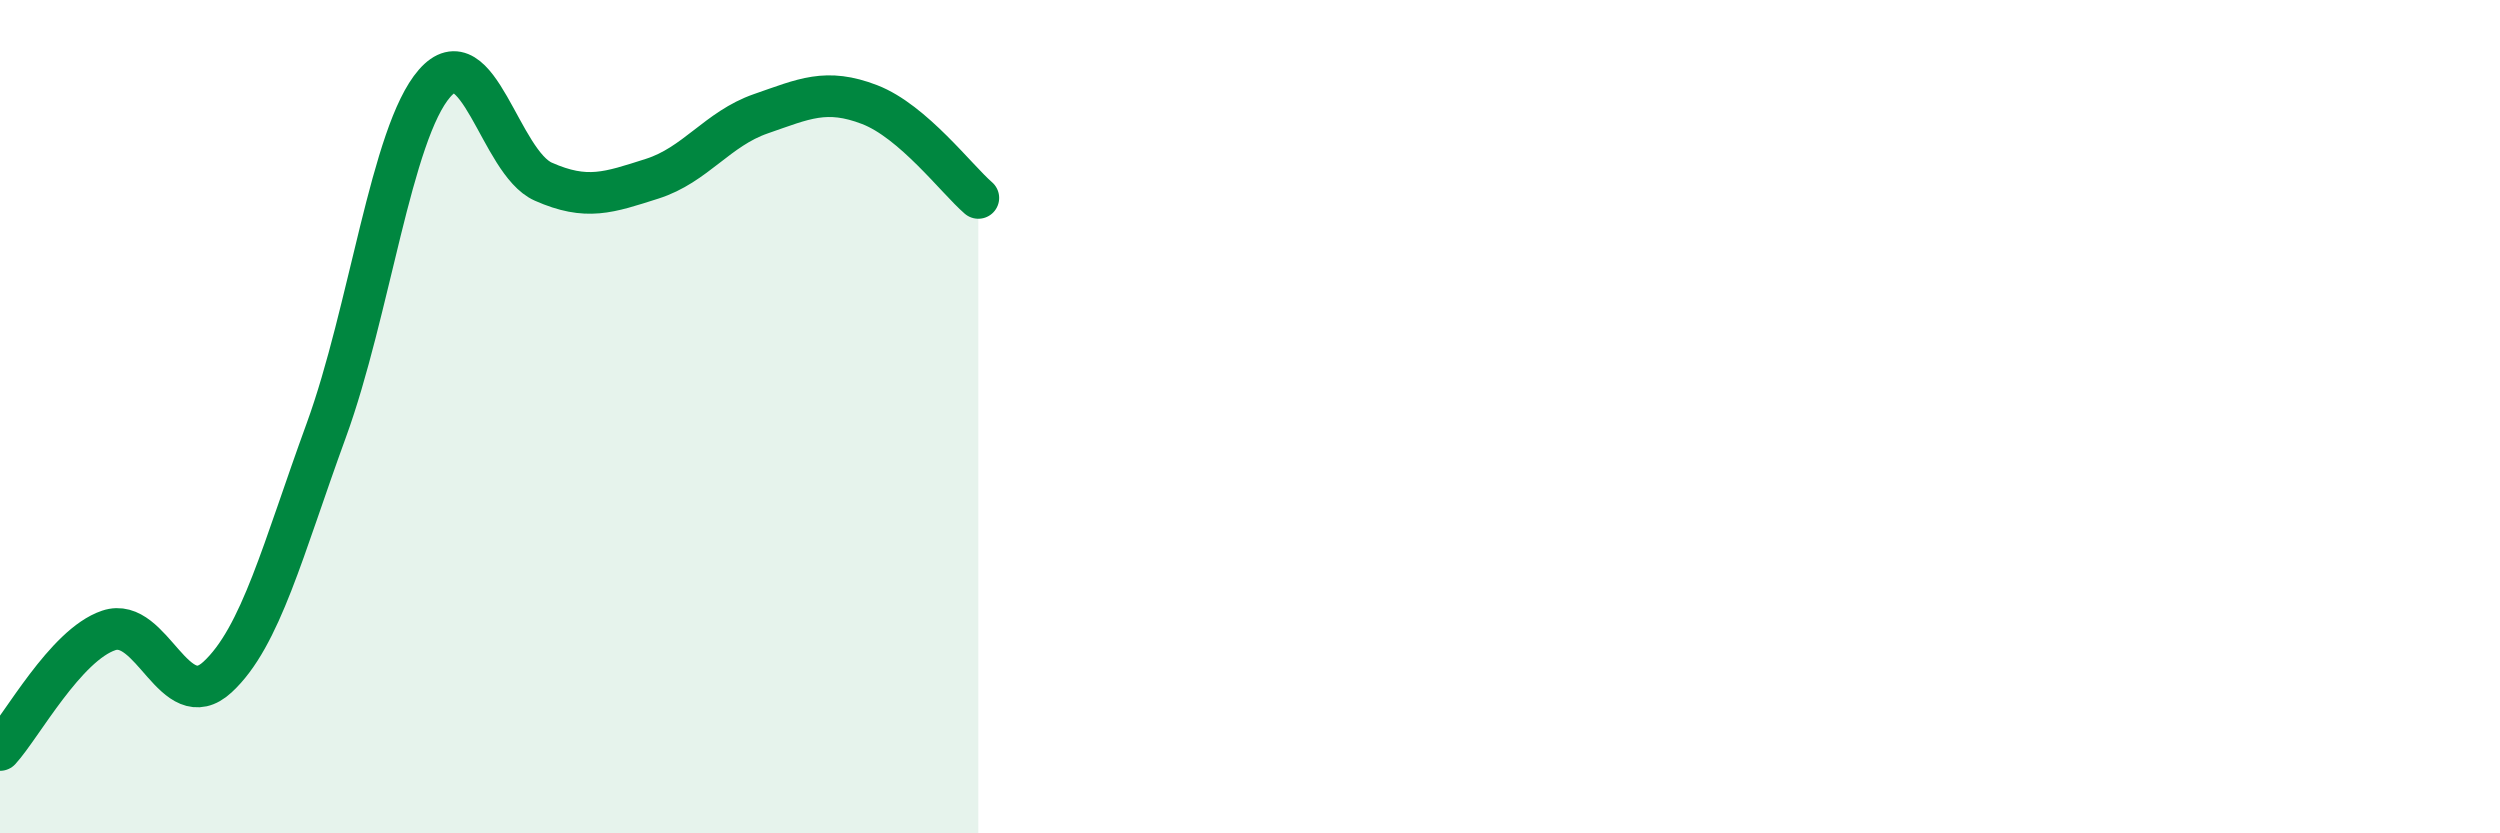 
    <svg width="60" height="20" viewBox="0 0 60 20" xmlns="http://www.w3.org/2000/svg">
      <path
        d="M 0,18 C 0.52,17.43 1.57,15.48 2.61,15.13 C 3.65,14.78 4.18,17.21 5.22,16.25 C 6.26,15.29 6.79,13.18 7.83,10.33 C 8.87,7.48 9.39,3.19 10.43,2 C 11.47,0.81 12,3.9 13.04,4.36 C 14.08,4.82 14.61,4.62 15.65,4.29 C 16.69,3.96 17.22,3.09 18.26,2.73 C 19.3,2.37 19.83,2.11 20.87,2.51 C 21.91,2.91 22.96,4.3 23.48,4.75L23.48 20L0 20Z"
        fill="#008740"
        opacity="0.1"
        stroke-linecap="round"
        stroke-linejoin="round"
      />
      <path
        d="M 0,18 C 0.52,17.43 1.57,15.48 2.61,15.13 C 3.65,14.78 4.18,17.21 5.22,16.25 C 6.26,15.29 6.79,13.18 7.83,10.33 C 8.87,7.48 9.39,3.19 10.43,2 C 11.47,0.81 12,3.9 13.04,4.36 C 14.08,4.82 14.61,4.62 15.65,4.29 C 16.69,3.96 17.22,3.09 18.26,2.73 C 19.3,2.37 19.83,2.11 20.87,2.51 C 21.91,2.91 22.96,4.3 23.48,4.75"
        stroke="#008740"
        stroke-width="1"
        fill="none"
        stroke-linecap="round"
        stroke-linejoin="round"
      />
    </svg>
  